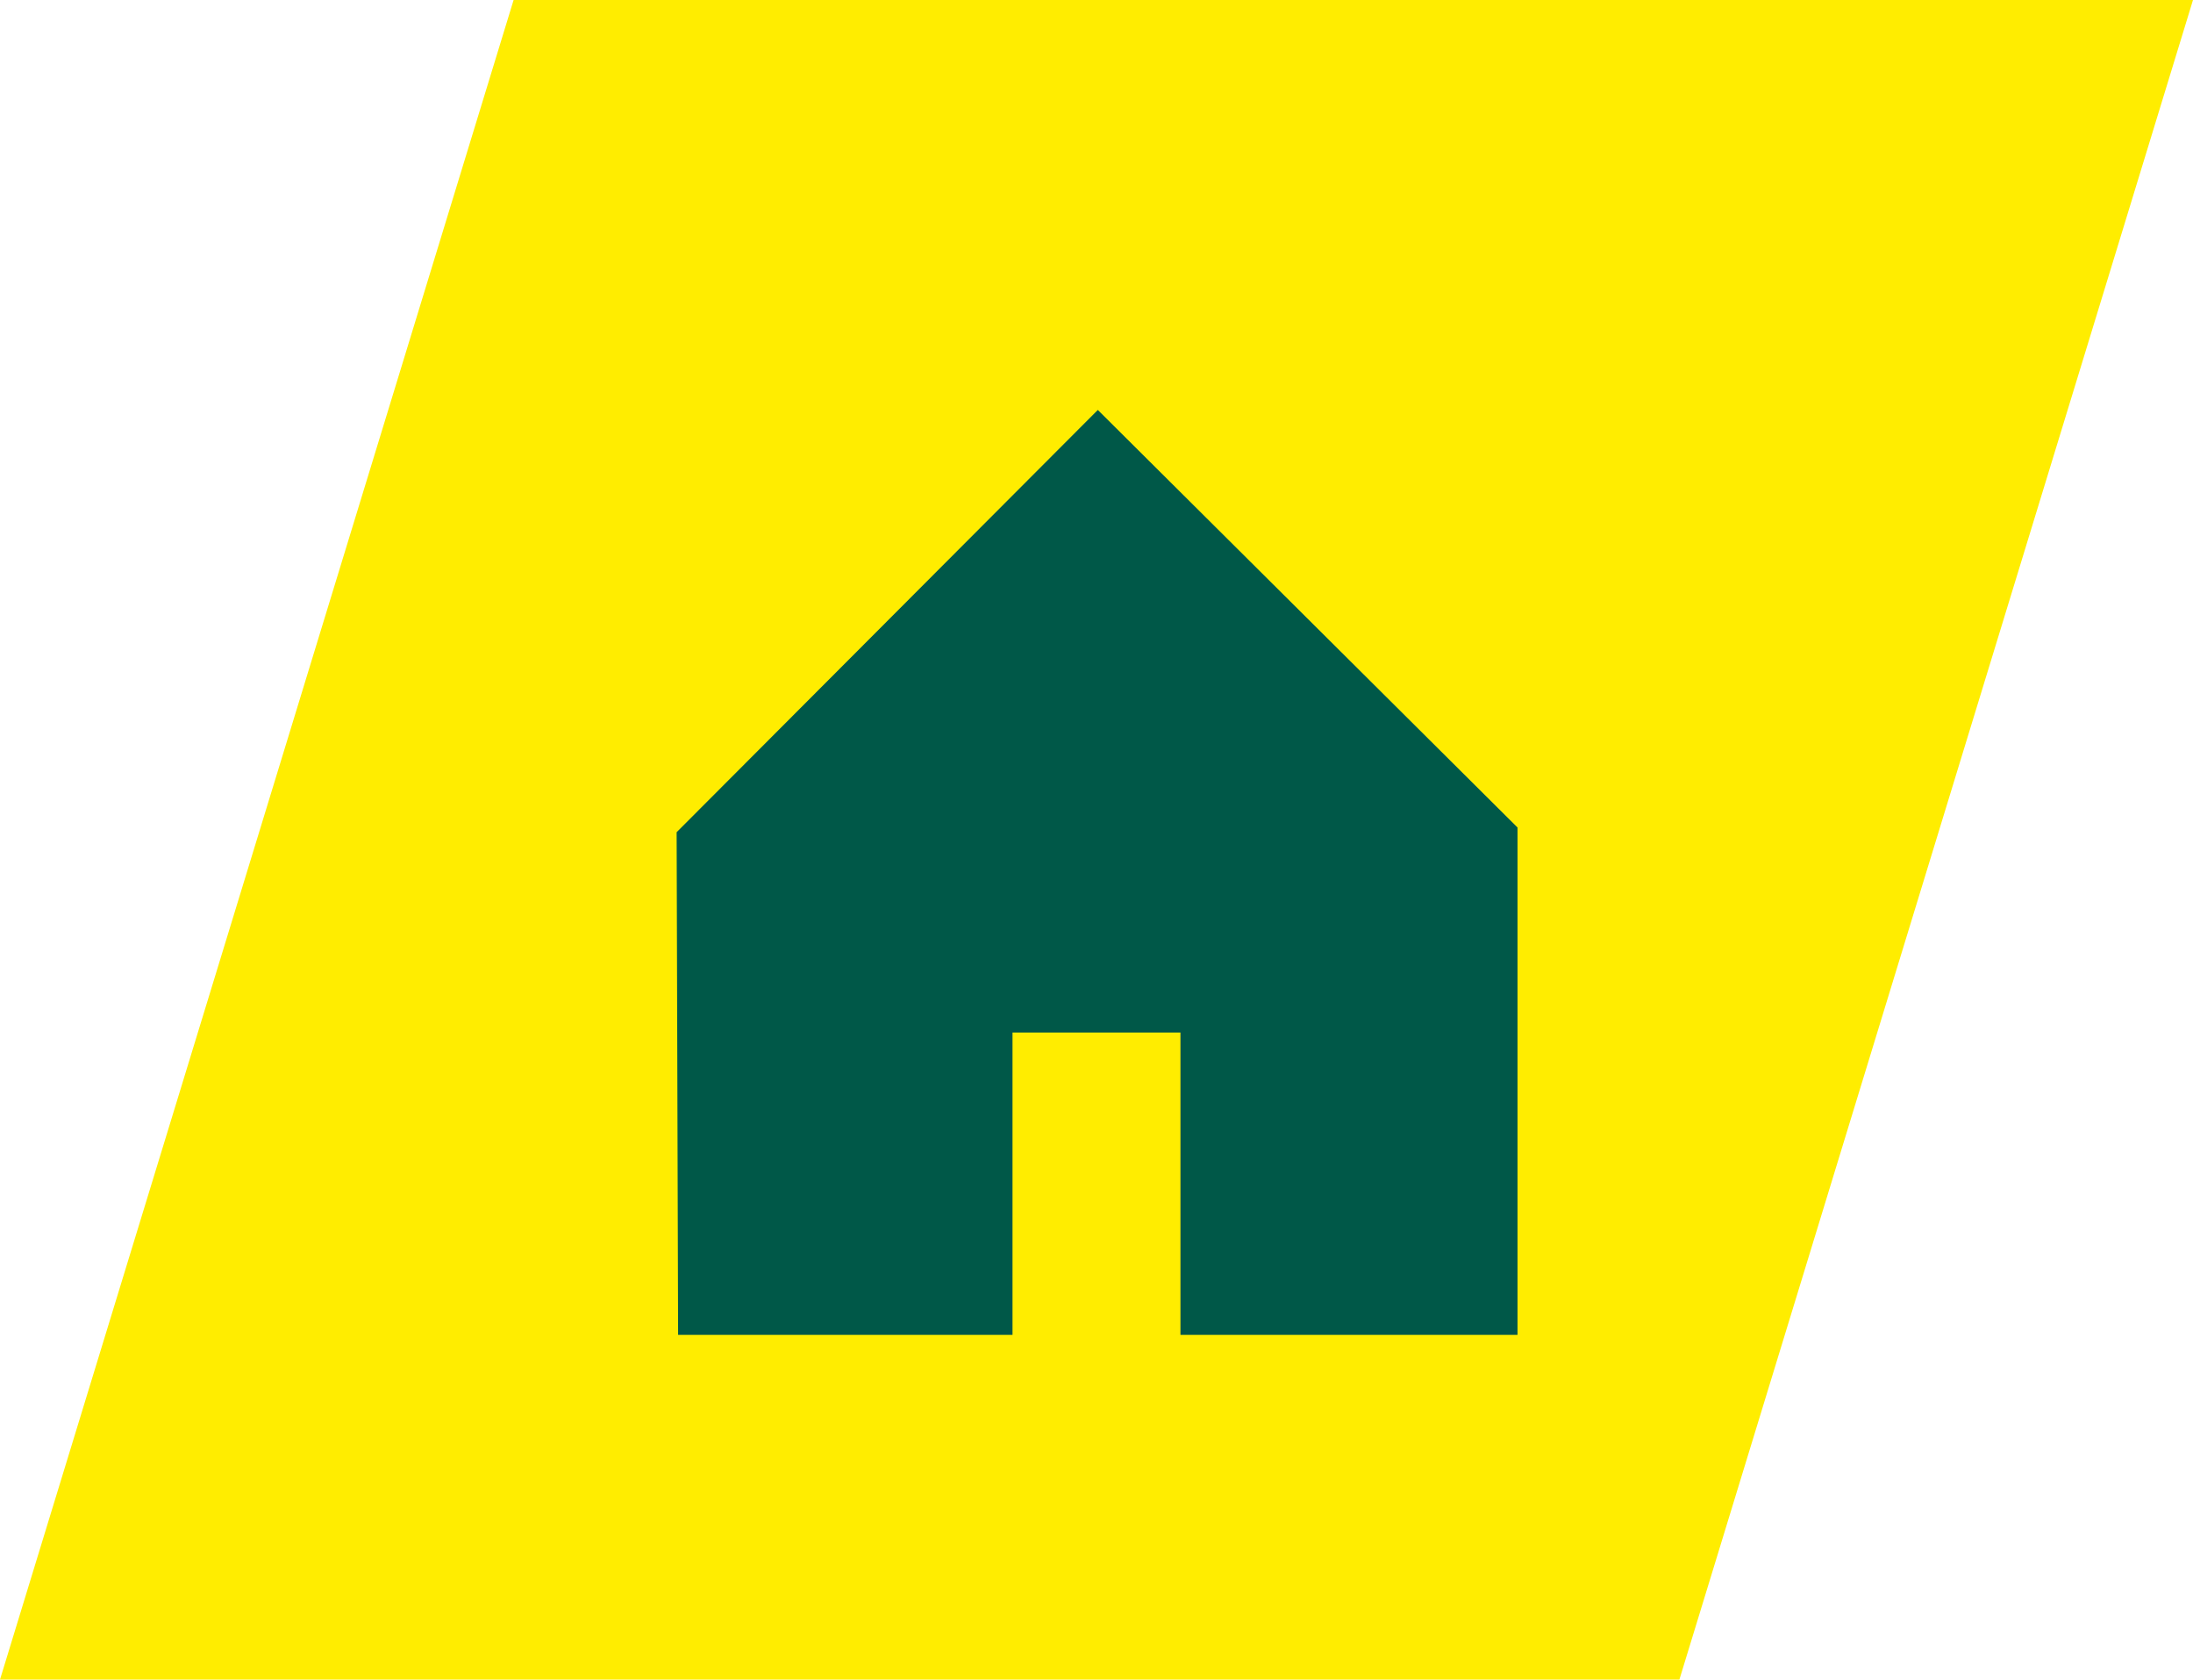 <svg xmlns="http://www.w3.org/2000/svg" viewBox="0 0 652.91 500"><defs><style>.cls-1{fill:#ffed00;}.cls-2{fill:#005848;}</style></defs><g id="Ebene_2" data-name="Ebene 2"><g id="Icons"><path id="Pfad_86" data-name="Pfad 86" class="cls-1" d="M500,500H0L152.91,0h500Z"/><polygon class="cls-2" points="326.85 122.04 201.45 247.75 201.89 397.39 301.45 397.39 301.45 307.39 351.45 307.39 351.45 397.39 451.8 397.39 451.8 246.34 326.85 122.04"/></g></g></svg>